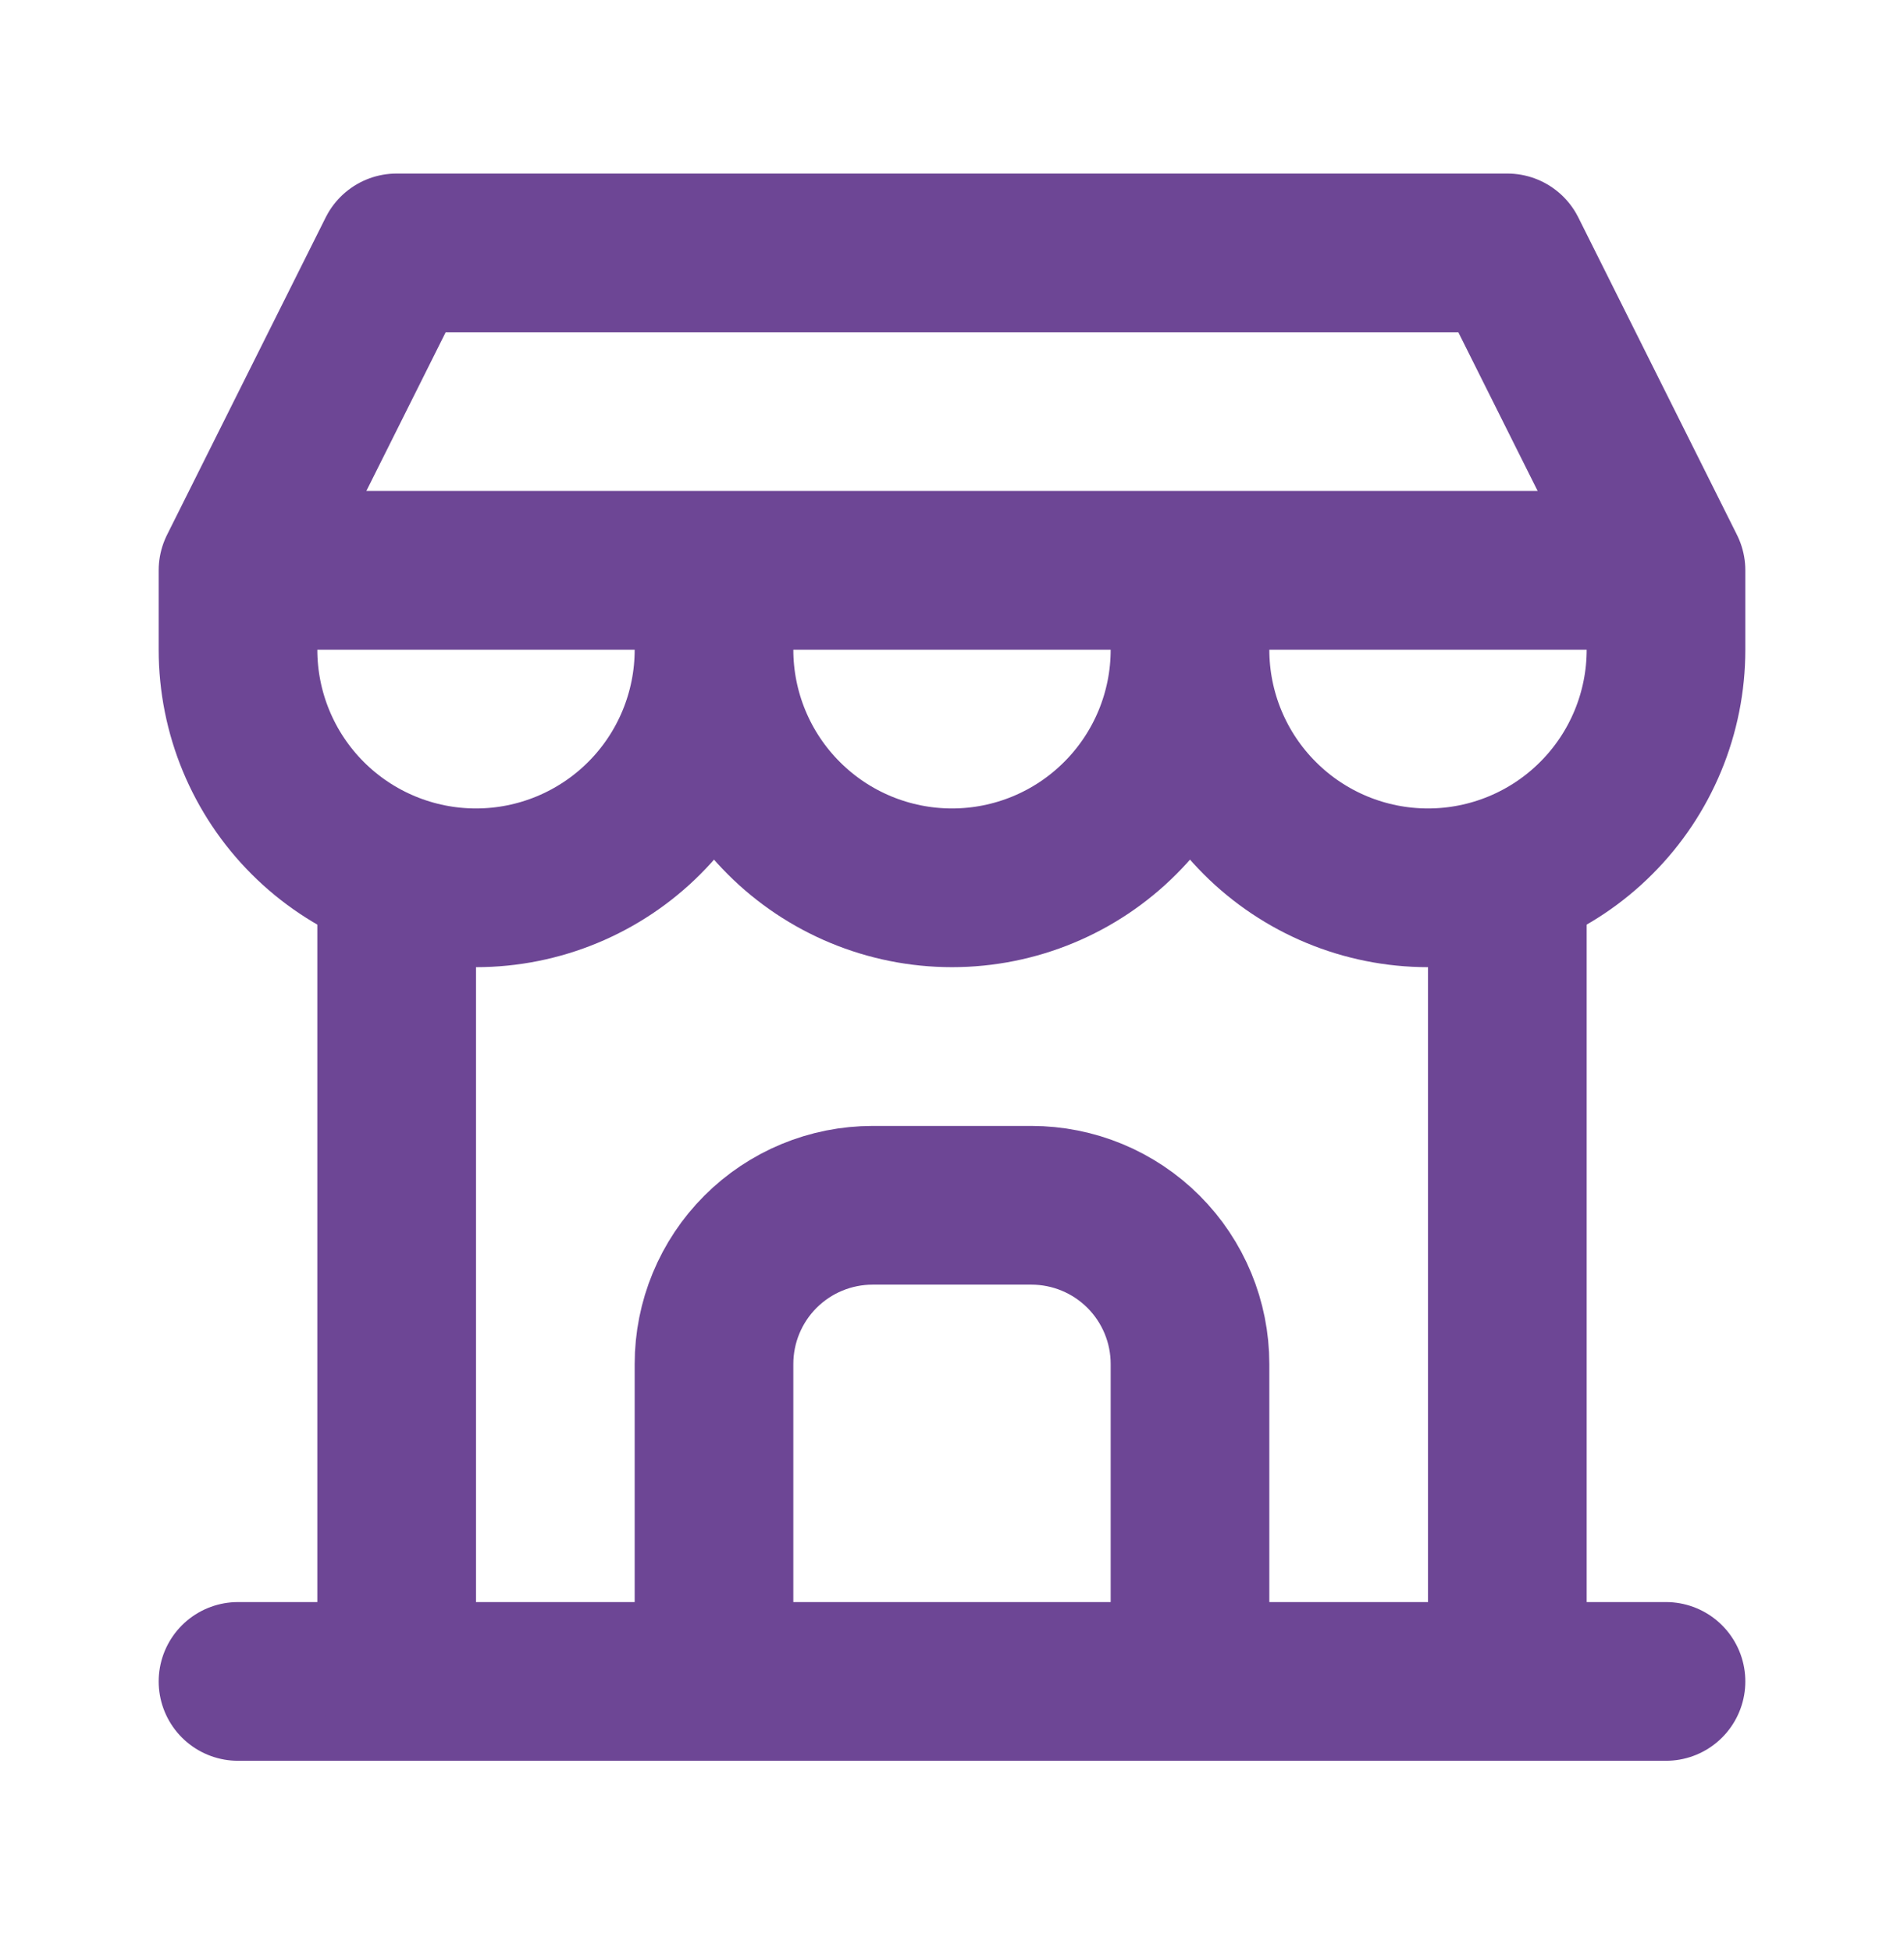 <svg width="40" height="41" viewBox="0 0 40 41" fill="none" xmlns="http://www.w3.org/2000/svg">
<g clip-path="url(#clip0_506_7986)">
<path d="M5 35.31H35" stroke="#6D4695" stroke-width="3.333" stroke-linecap="round" stroke-linejoin="round"/>
<path d="M5 11.977V13.644C5 14.97 5.527 16.242 6.464 17.179C7.402 18.117 8.674 18.644 10 18.644C11.326 18.644 12.598 18.117 13.536 17.179C14.473 16.242 15 14.97 15 13.644V11.977M15 13.644C15 14.97 15.527 16.242 16.465 17.179C17.402 18.117 18.674 18.644 20 18.644C21.326 18.644 22.598 18.117 23.535 17.179C24.473 16.242 25 14.97 25 13.644V11.977M25 13.644C25 14.97 25.527 16.242 26.465 17.179C27.402 18.117 28.674 18.644 30 18.644C31.326 18.644 32.598 18.117 33.535 17.179C34.473 16.242 35 14.97 35 13.644V11.977H5L8.333 5.311H31.667L35 11.977" stroke="#6D4695" stroke-width="3.333" stroke-linecap="round" stroke-linejoin="round"/>
<path d="M8.333 35.309V18.393" stroke="#6D4695" stroke-width="3.333" stroke-linecap="round" stroke-linejoin="round"/>
<path d="M31.667 35.309V18.393" stroke="#6D4695" stroke-width="3.333" stroke-linecap="round" stroke-linejoin="round"/>
<path d="M15 35.31V28.644C15 27.76 15.351 26.912 15.976 26.287C16.601 25.662 17.449 25.311 18.333 25.311H21.667C22.551 25.311 23.399 25.662 24.024 26.287C24.649 26.912 25 27.76 25 28.644V35.31" stroke="#6D4695" stroke-width="3.333" stroke-linecap="round" stroke-linejoin="round"/>
</g>
<defs>
<clipPath id="clip0_506_7986">
<rect width="40" height="40" fill="white" transform="translate(0 0.311)"/>
</clipPath>
</defs>
</svg>
